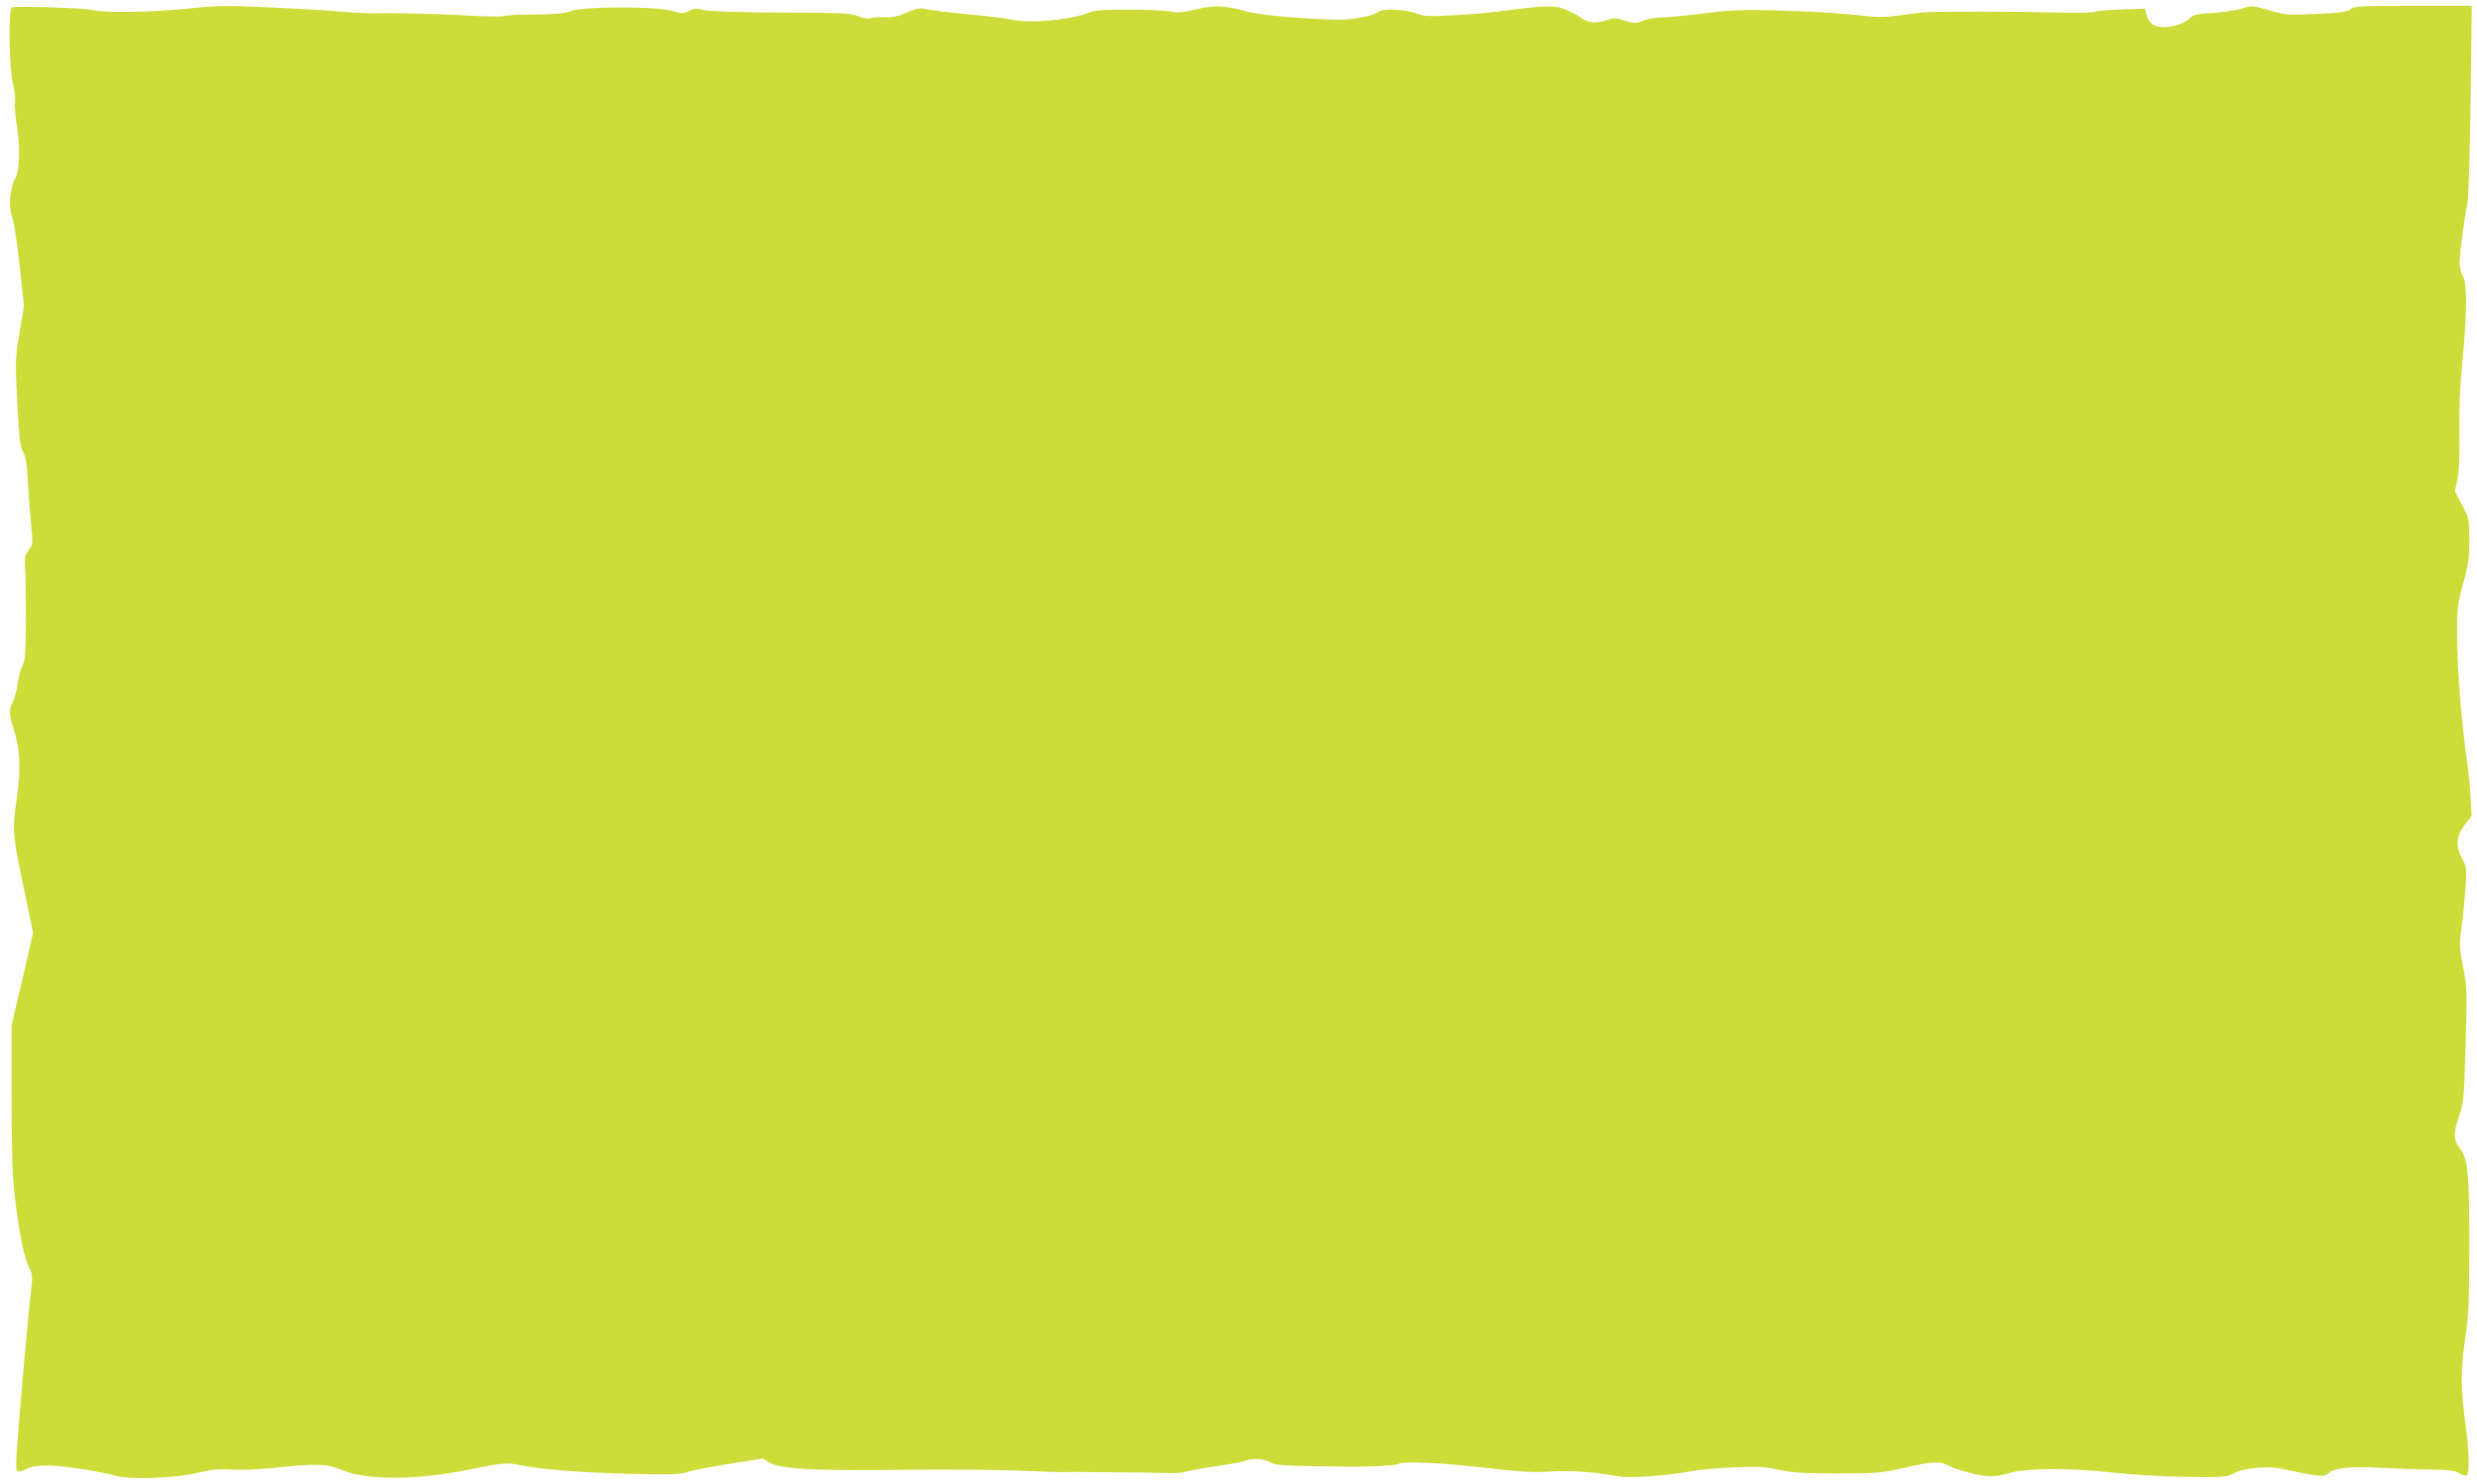 <?xml version="1.0" standalone="no"?>
<!DOCTYPE svg PUBLIC "-//W3C//DTD SVG 20010904//EN"
 "http://www.w3.org/TR/2001/REC-SVG-20010904/DTD/svg10.dtd">
<svg version="1.0" xmlns="http://www.w3.org/2000/svg"
 width="1280pt" height="767pt" viewBox="0 0 1280 767"
 preserveAspectRatio="xMidYMid meet">
<g transform="translate(0,767) scale(0.1,-0.1)"
fill="#cddc39" stroke="none">
<path d="M61 7632 c-18 -6 -14 -314 5 -390 9 -35 14 -80 11 -100 -2 -20 2 -72
9 -115 20 -116 17 -232 -8 -281 -28 -54 -35 -150 -15 -198 8 -20 26 -132 38
-248 l23 -212 -23 -137 c-22 -132 -23 -144 -12 -361 10 -186 15 -229 30 -255
14 -23 20 -61 25 -155 4 -69 12 -170 17 -224 10 -96 9 -101 -13 -130 -20 -27
-22 -39 -18 -101 3 -38 4 -158 4 -266 -1 -162 -4 -202 -18 -230 -9 -18 -21
-61 -25 -95 -5 -34 -16 -75 -25 -92 -21 -41 -20 -63 9 -155 30 -92 33 -208 10
-357 -22 -144 -19 -182 36 -441 l50 -240 -55 -239 -56 -238 0 -374 c0 -274 4
-409 16 -508 21 -182 48 -319 73 -369 21 -40 21 -43 6 -173 -14 -126 -41 -426
-65 -732 -8 -89 -8 -142 -2 -148 6 -6 20 -4 39 6 53 27 121 29 273 7 80 -12
169 -29 197 -38 74 -22 314 -13 433 17 67 16 101 19 165 15 48 -4 137 0 225 9
210 23 272 21 345 -11 125 -54 391 -54 660 2 160 33 197 37 251 25 100 -23
327 -41 575 -47 217 -5 263 -4 305 10 27 9 125 28 217 42 l168 27 37 -22 c54
-33 250 -43 712 -36 212 2 475 0 585 -5 110 -5 214 -8 230 -7 30 1 51 1 235
-1 52 -1 115 -1 140 -1 25 0 83 -2 130 -3 47 -2 96 0 110 5 14 5 84 18 156 29
72 10 144 23 158 29 40 15 93 12 129 -7 32 -17 44 -18 377 -23 134 -2 274 5
290 15 23 14 219 5 444 -21 184 -21 254 -25 344 -19 107 6 232 -3 342 -25 54
-11 261 3 370 25 41 8 143 18 225 21 126 6 164 4 235 -12 69 -15 127 -19 305
-19 207 0 228 2 350 30 143 32 181 34 222 11 47 -25 168 -56 220 -56 26 0 67
7 90 15 77 27 306 30 524 6 120 -13 276 -22 400 -24 192 -2 206 -1 244 19 49
27 170 39 240 24 199 -42 224 -44 243 -27 34 31 117 40 277 31 83 -4 200 -9
260 -9 85 -1 118 -5 143 -19 19 -10 36 -15 39 -12 15 15 13 116 -6 259 -26
197 -26 286 -1 457 17 115 20 188 20 484 0 369 -7 439 -50 493 -32 41 -33 75
-4 160 25 75 27 91 35 373 8 281 8 300 -13 404 -19 99 -20 118 -9 196 7 48 16
138 21 201 8 109 7 115 -16 159 -36 67 -32 117 12 176 l36 47 -5 91 c-2 50
-11 141 -20 201 -26 177 -49 468 -50 635 -1 145 1 162 31 271 27 98 32 133 32
227 0 109 -1 113 -37 182 l-37 70 13 64 c8 40 12 127 10 242 -2 119 3 240 15
359 24 248 26 414 3 448 -9 15 -17 46 -17 69 0 46 25 236 40 305 6 23 13 263
17 533 l6 490 -303 0 c-273 0 -305 -2 -322 -17 -16 -14 -49 -19 -176 -25 -150
-7 -161 -6 -246 19 -88 25 -90 25 -144 8 -30 -9 -97 -19 -150 -22 -76 -5 -99
-10 -114 -25 -46 -46 -152 -63 -196 -33 -12 9 -25 30 -30 48 l-8 32 -120 -4
c-65 -2 -129 -7 -141 -12 -13 -5 -91 -7 -175 -4 -235 6 -635 6 -708 1 -36 -3
-98 -11 -138 -17 -42 -7 -98 -9 -135 -4 -138 16 -292 26 -489 31 -175 5 -233
2 -371 -15 -90 -12 -188 -21 -218 -21 -29 0 -73 -7 -97 -17 -40 -15 -47 -15
-96 0 -49 16 -57 16 -97 2 -50 -18 -96 -13 -130 14 -13 10 -46 28 -74 40 -56
25 -111 24 -330 -6 -60 -8 -175 -18 -255 -22 -129 -7 -150 -6 -193 10 -53 21
-176 26 -194 8 -20 -20 -137 -43 -213 -41 -189 5 -390 23 -460 41 -124 34
-176 36 -271 12 -66 -16 -93 -18 -124 -11 -22 5 -119 10 -216 10 -139 0 -185
-3 -214 -16 -92 -38 -319 -58 -405 -34 -19 5 -111 16 -205 25 -93 8 -192 20
-220 26 -45 10 -55 8 -109 -16 -43 -19 -74 -26 -110 -24 -28 1 -62 -1 -76 -5
-16 -4 -40 0 -65 10 -35 16 -83 18 -395 19 -229 1 -371 6 -401 13 -39 10 -52
9 -79 -4 -29 -15 -36 -15 -89 0 -84 24 -457 23 -521 -1 -34 -13 -80 -17 -190
-18 -80 0 -150 -4 -157 -8 -7 -4 -94 -3 -195 3 -151 9 -353 14 -478 11 -32 -1
-161 7 -220 13 -25 3 -161 10 -303 17 -230 11 -275 11 -420 -4 -193 -21 -457
-25 -507 -9 -32 10 -394 22 -419 14z"/>
</g>
</svg>
